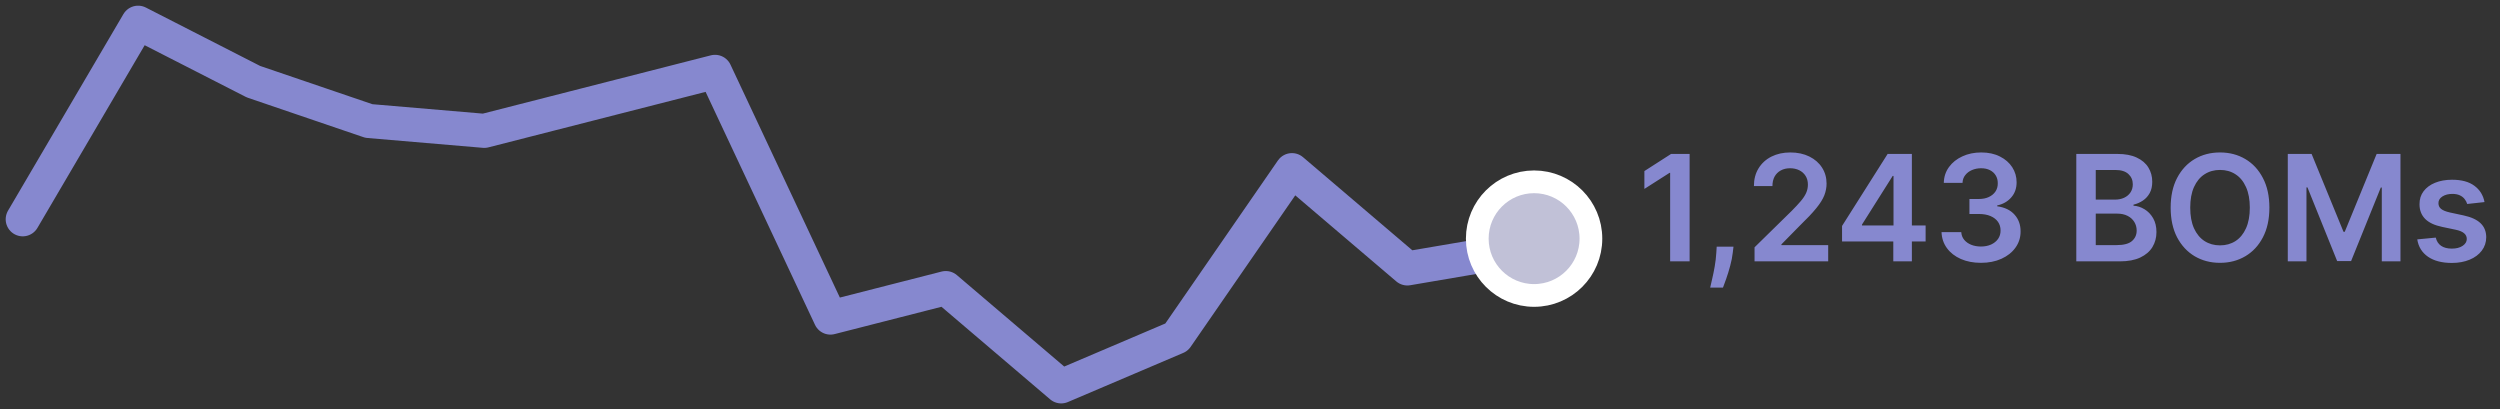 <svg width="220" height="36" viewBox="0 0 220 36" fill="none" xmlns="http://www.w3.org/2000/svg">
<rect x="0" y="0" width="220" height="36" fill="#333333" stroke="none"/>
<path d="M2 19.297L12.154 2L22.308 7.189L32.462 10.649L42.615 11.514L52.769 8.919L62.923 6.324L73.077 27.946L83.231 25.351L93.385 34L103.538 29.676L113.692 14.973L123.846 23.622L134 21.892M134 21.892V21.892Z" stroke="#8688CF" stroke-width="3" stroke-linecap="round" stroke-linejoin="round"/>
<path d="M148.686 13.546V23H146.973V15.212H146.918L144.706 16.625V15.055L147.056 13.546H148.686ZM152.546 21.707L152.486 22.215C152.443 22.603 152.366 22.997 152.255 23.397C152.148 23.8 152.034 24.171 151.914 24.51C151.794 24.848 151.697 25.114 151.623 25.308H150.497C150.54 25.12 150.598 24.865 150.672 24.542C150.749 24.219 150.823 23.856 150.894 23.452C150.964 23.049 151.012 22.64 151.037 22.224L151.069 21.707H152.546ZM154.4 23V21.763L157.682 18.545C157.996 18.228 158.258 17.947 158.467 17.7C158.676 17.454 158.833 17.216 158.938 16.985C159.042 16.754 159.095 16.508 159.095 16.246C159.095 15.948 159.027 15.692 158.892 15.48C158.756 15.264 158.57 15.098 158.333 14.981C158.096 14.864 157.827 14.806 157.525 14.806C157.214 14.806 156.942 14.87 156.708 15C156.474 15.126 156.293 15.306 156.163 15.54C156.037 15.774 155.974 16.052 155.974 16.375H154.344C154.344 15.775 154.481 15.254 154.755 14.81C155.029 14.367 155.406 14.024 155.886 13.781C156.369 13.538 156.923 13.416 157.548 13.416C158.182 13.416 158.739 13.535 159.219 13.772C159.699 14.009 160.072 14.333 160.337 14.746C160.604 15.158 160.738 15.629 160.738 16.158C160.738 16.512 160.67 16.86 160.535 17.202C160.4 17.543 160.161 17.922 159.82 18.337C159.481 18.753 159.005 19.256 158.393 19.847L156.763 21.504V21.569H160.881V23H154.4ZM162.1 21.246V19.884L166.112 13.546H167.247V15.484H166.555L163.854 19.764V19.838H169.454V21.246H162.1ZM166.61 23V20.83L166.629 20.221V13.546H168.245V23H166.61ZM174.322 23.129C173.657 23.129 173.066 23.015 172.549 22.788C172.035 22.56 171.629 22.243 171.331 21.837C171.032 21.43 170.874 20.961 170.855 20.429H172.591C172.606 20.684 172.691 20.907 172.845 21.098C172.999 21.286 173.203 21.432 173.459 21.537C173.714 21.641 174.001 21.694 174.318 21.694C174.656 21.694 174.956 21.635 175.218 21.518C175.479 21.398 175.684 21.232 175.832 21.02C175.979 20.807 176.052 20.562 176.049 20.285C176.052 19.999 175.978 19.747 175.827 19.528C175.676 19.31 175.458 19.139 175.172 19.016C174.888 18.893 174.547 18.831 174.147 18.831H173.311V17.511H174.147C174.476 17.511 174.764 17.454 175.01 17.34C175.259 17.226 175.455 17.066 175.596 16.86C175.738 16.651 175.807 16.409 175.804 16.135C175.807 15.867 175.747 15.635 175.624 15.438C175.504 15.238 175.333 15.083 175.112 14.972C174.893 14.861 174.636 14.806 174.341 14.806C174.051 14.806 173.784 14.858 173.537 14.963C173.291 15.067 173.093 15.217 172.942 15.411C172.791 15.601 172.711 15.829 172.702 16.094H171.054C171.066 15.564 171.218 15.1 171.511 14.7C171.806 14.296 172.2 13.982 172.693 13.758C173.185 13.53 173.737 13.416 174.35 13.416C174.981 13.416 175.529 13.535 175.993 13.772C176.461 14.006 176.823 14.321 177.078 14.718C177.334 15.115 177.461 15.554 177.461 16.034C177.464 16.566 177.307 17.012 176.991 17.372C176.677 17.733 176.264 17.968 175.753 18.079V18.153C176.418 18.245 176.927 18.491 177.281 18.891C177.638 19.288 177.815 19.782 177.812 20.373C177.812 20.903 177.661 21.377 177.36 21.795C177.061 22.211 176.649 22.537 176.123 22.774C175.599 23.011 174.999 23.129 174.322 23.129ZM182.714 23V13.546H186.333C187.016 13.546 187.584 13.653 188.037 13.869C188.492 14.081 188.832 14.372 189.057 14.741C189.285 15.11 189.398 15.529 189.398 15.997C189.398 16.381 189.325 16.711 189.177 16.985C189.029 17.256 188.831 17.476 188.581 17.645C188.332 17.814 188.054 17.936 187.746 18.01V18.102C188.081 18.12 188.403 18.224 188.711 18.411C189.021 18.596 189.275 18.858 189.472 19.196C189.669 19.535 189.768 19.944 189.768 20.424C189.768 20.913 189.649 21.354 189.412 21.744C189.175 22.132 188.818 22.438 188.341 22.663C187.864 22.888 187.264 23 186.541 23H182.714ZM184.426 21.569H186.268C186.89 21.569 187.338 21.45 187.612 21.213C187.889 20.973 188.027 20.666 188.027 20.29C188.027 20.01 187.958 19.758 187.82 19.533C187.681 19.305 187.484 19.127 187.229 18.997C186.973 18.865 186.669 18.799 186.315 18.799H184.426V21.569ZM184.426 17.566H186.121C186.416 17.566 186.682 17.512 186.919 17.405C187.156 17.294 187.343 17.139 187.478 16.939C187.616 16.735 187.686 16.495 187.686 16.218C187.686 15.852 187.556 15.55 187.298 15.314C187.042 15.077 186.662 14.958 186.158 14.958H184.426V17.566ZM199.706 18.273C199.706 19.291 199.515 20.164 199.133 20.89C198.755 21.613 198.238 22.168 197.582 22.552C196.93 22.937 196.19 23.129 195.362 23.129C194.534 23.129 193.792 22.937 193.137 22.552C192.484 22.164 191.967 21.609 191.585 20.886C191.207 20.159 191.018 19.288 191.018 18.273C191.018 17.254 191.207 16.383 191.585 15.66C191.967 14.934 192.484 14.378 193.137 13.993C193.792 13.608 194.534 13.416 195.362 13.416C196.19 13.416 196.93 13.608 197.582 13.993C198.238 14.378 198.755 14.934 199.133 15.66C199.515 16.383 199.706 17.254 199.706 18.273ZM197.984 18.273C197.984 17.556 197.872 16.951 197.647 16.459C197.425 15.963 197.118 15.589 196.724 15.337C196.33 15.081 195.876 14.954 195.362 14.954C194.848 14.954 194.394 15.081 194 15.337C193.606 15.589 193.297 15.963 193.072 16.459C192.85 16.951 192.74 17.556 192.74 18.273C192.74 18.99 192.85 19.596 193.072 20.092C193.297 20.584 193.606 20.958 194 21.213C194.394 21.466 194.848 21.592 195.362 21.592C195.876 21.592 196.33 21.466 196.724 21.213C197.118 20.958 197.425 20.584 197.647 20.092C197.872 19.596 197.984 18.99 197.984 18.273ZM201.325 13.546H203.421L206.228 20.396H206.339L209.145 13.546H211.241V23H209.598V16.505H209.51L206.897 22.972H205.669L203.056 16.491H202.969V23H201.325V13.546ZM218.637 17.783L217.113 17.95C217.07 17.796 216.995 17.651 216.887 17.516C216.783 17.38 216.641 17.271 216.463 17.188C216.284 17.105 216.066 17.063 215.807 17.063C215.459 17.063 215.167 17.139 214.93 17.289C214.696 17.44 214.581 17.636 214.584 17.876C214.581 18.082 214.656 18.25 214.81 18.379C214.967 18.508 215.225 18.614 215.585 18.697L216.795 18.956C217.466 19.101 217.964 19.33 218.291 19.644C218.62 19.958 218.786 20.369 218.789 20.876C218.786 21.323 218.655 21.717 218.397 22.058C218.141 22.397 217.786 22.662 217.33 22.852C216.875 23.043 216.352 23.139 215.761 23.139C214.893 23.139 214.194 22.957 213.665 22.594C213.136 22.227 212.82 21.718 212.719 21.066L214.348 20.909C214.422 21.229 214.579 21.47 214.819 21.634C215.059 21.797 215.372 21.878 215.756 21.878C216.153 21.878 216.472 21.797 216.712 21.634C216.955 21.47 217.077 21.269 217.077 21.029C217.077 20.826 216.998 20.658 216.841 20.526C216.687 20.393 216.447 20.292 216.121 20.221L214.911 19.967C214.231 19.825 213.728 19.587 213.402 19.251C213.076 18.913 212.914 18.485 212.917 17.968C212.914 17.531 213.032 17.152 213.273 16.832C213.516 16.509 213.853 16.26 214.284 16.084C214.718 15.906 215.218 15.817 215.784 15.817C216.615 15.817 217.269 15.994 217.746 16.348C218.226 16.702 218.523 17.18 218.637 17.783Z" fill="#8688CF"/>
<circle cx="135" cy="21" r="5" fill="#C1C1D7" stroke="white" stroke-width="2"/>
</svg>
